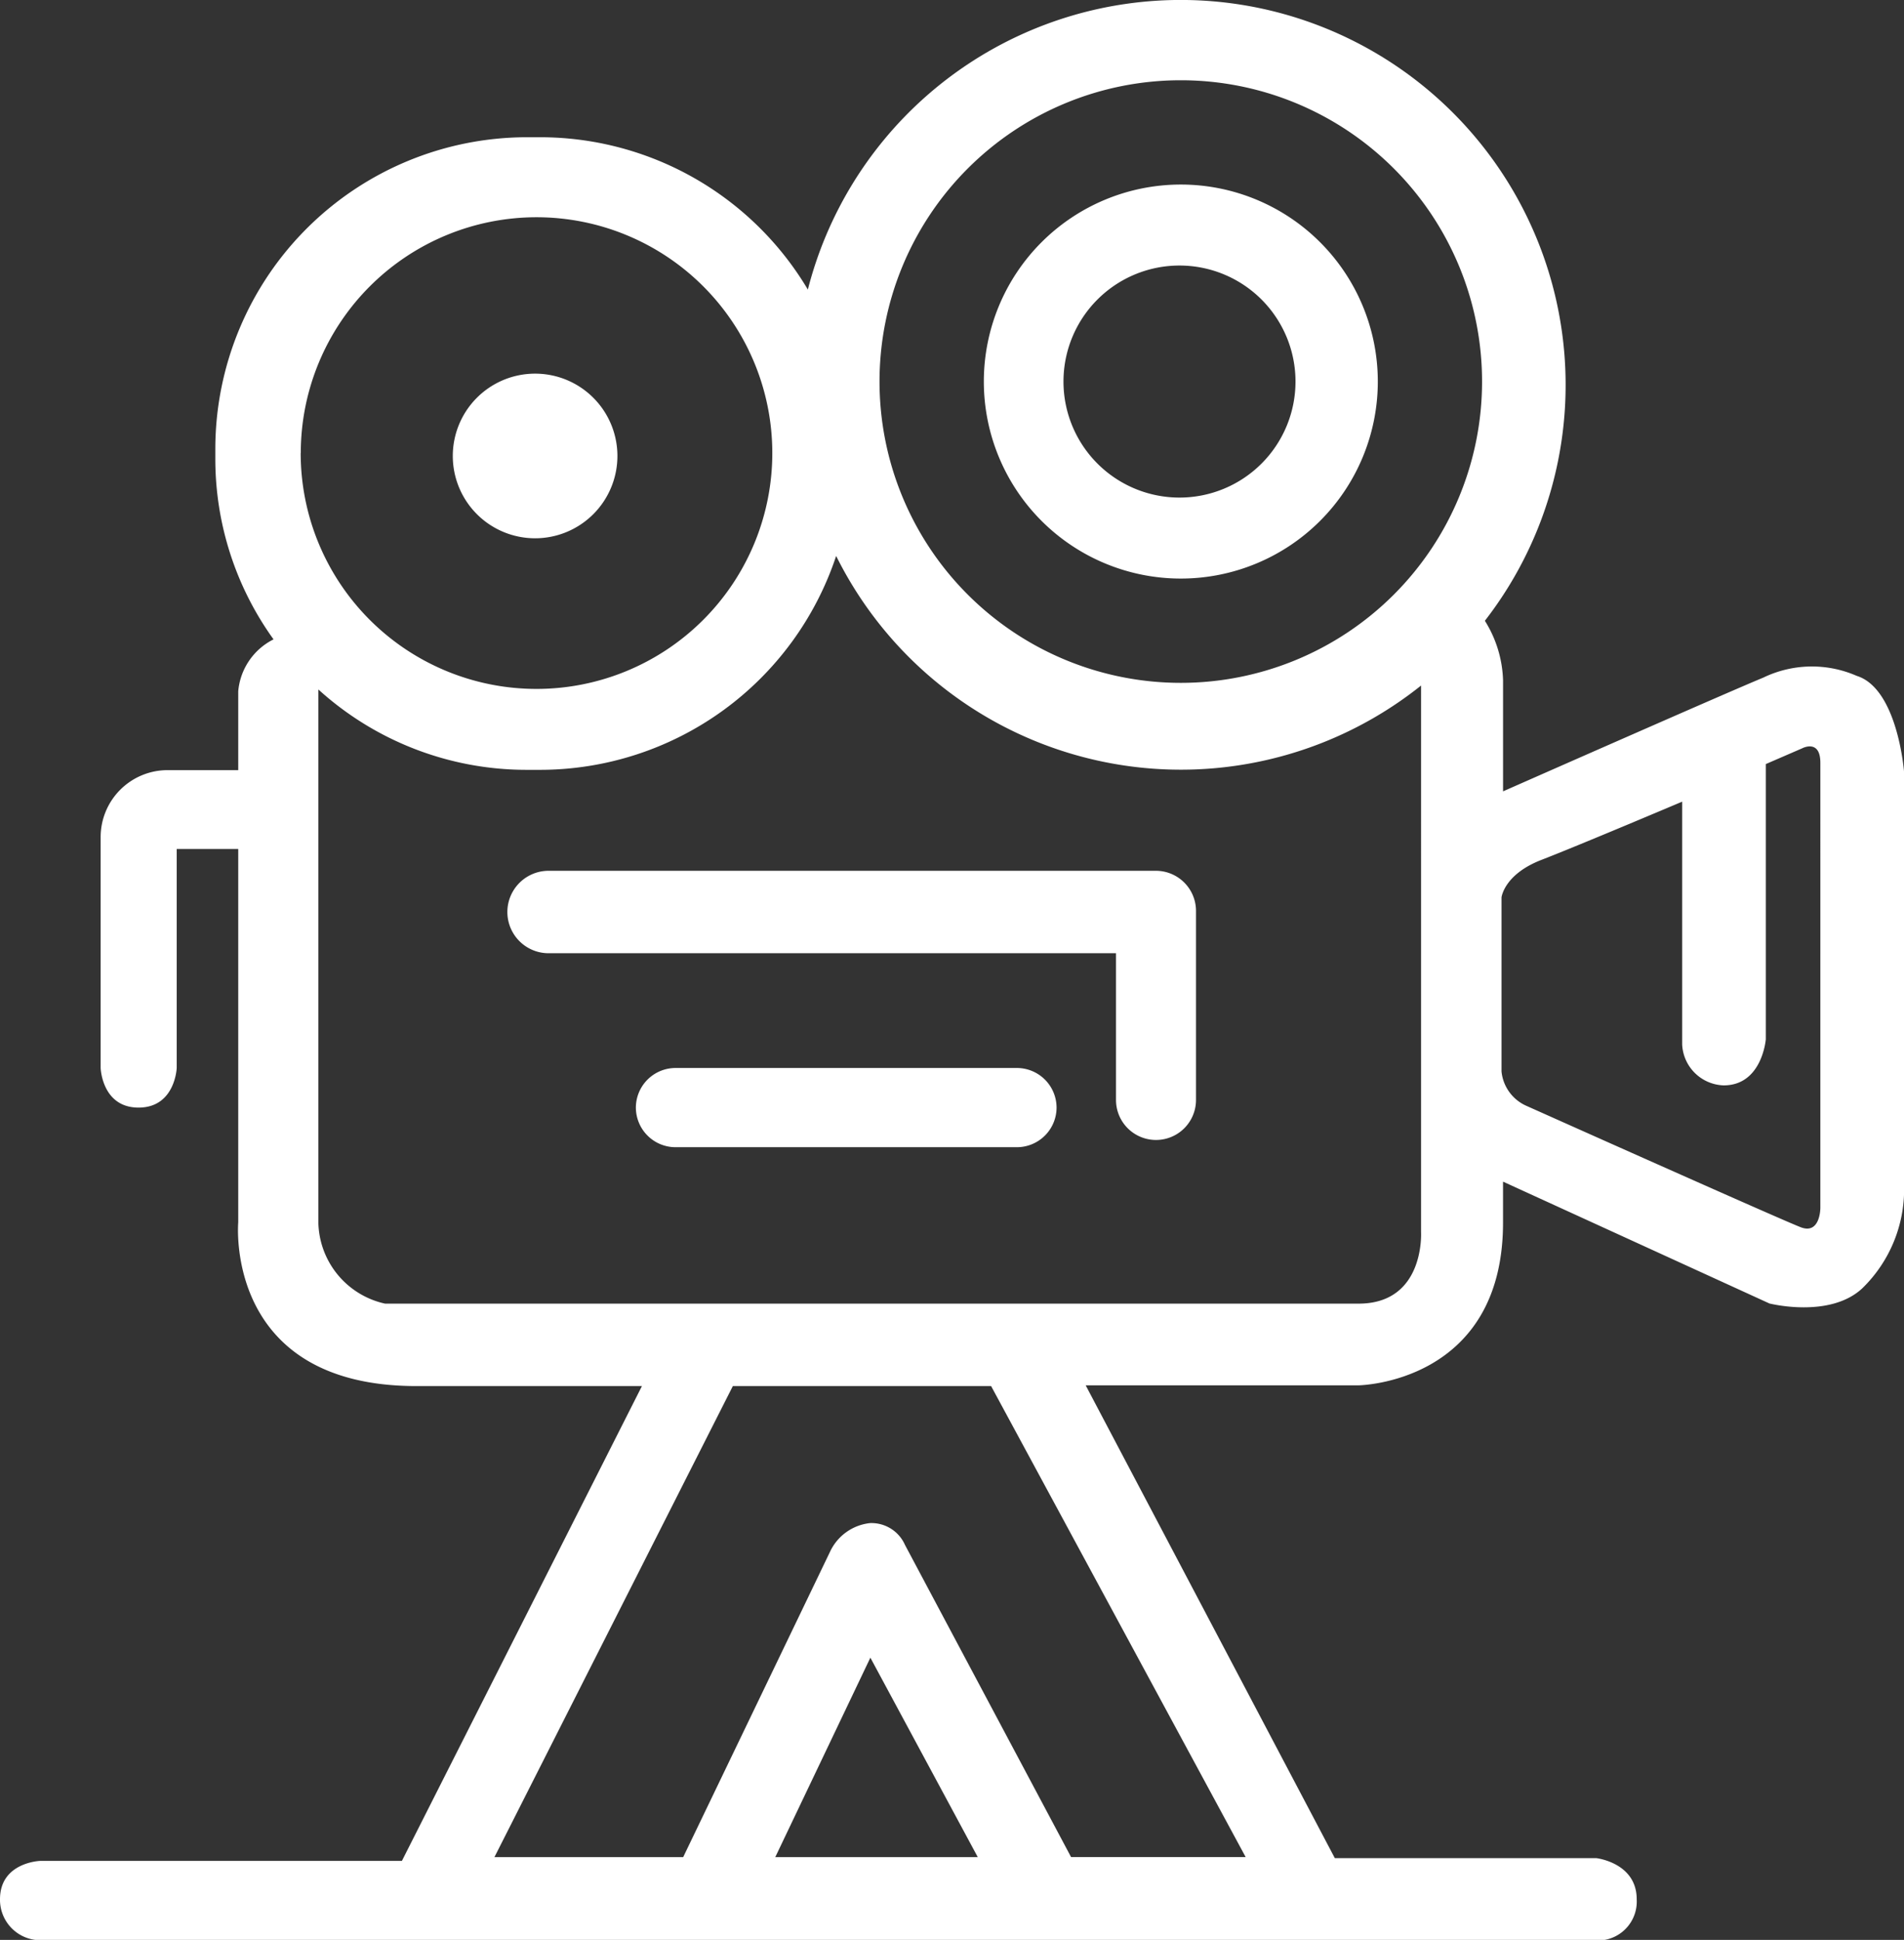 <svg xmlns="http://www.w3.org/2000/svg" width="62.827" height="64.004"><rect width="100%" height="100%" fill="#333333" stroke="none"/><path d="M39.465 30.051v6.241a1.32 1.32 0 11-2.64 0v-4.841H18.102a1.36 1.36 0 110-2.72h20.042a1.324 1.324 0 011.321 1.32zm-5.908 5.186H22.29a1.311 1.311 0 00-1.308 1.307 1.311 1.311 0 001.307 1.307h11.268a1.311 1.311 0 001.307-1.307 1.311 1.311 0 00-1.307-1.307zm-15.9-17.477a2.716 2.716 0 10-2.716-2.716 2.716 2.716 0 002.716 2.716zm14.807-5.171a6.5 6.5 0 116.5 6.5 6.5 6.5 0 01-6.5-6.5zm2.628 0a3.828 3.828 0 103.828-3.828 3.828 3.828 0 00-3.828 3.828zM62.827 25.45v13.592a4.555 4.555 0 01-1.377 3.465c-1.077 1.005-3.063.5-3.063.5l-8.791-4.02v1.35c0 5.311-4.771 5.371-4.771 5.371h-9l8.221 15.6h8.63s1.331.15 1.331 1.356a1.285 1.285 0 01-1.08 1.345H1.2A1.334 1.334 0 010 62.664c0-1.225 1.329-1.266 1.329-1.266h11.933l7.92-15.666h-7.44c-6.361 0-5.881-5.4-5.881-5.4V28.01h-2.03v7.227s-.05 1.307-1.259 1.307-1.251-1.307-1.251-1.307V27.63a2.209 2.209 0 012.22-2.22h2.32v-2.6a2.122 2.122 0 011.165-1.715 10.186 10.186 0 01-1.921-5.954v-.354A10.29 10.29 0 0117.364 4.528h.48a10.279 10.279 0 018.813 5.026 12.7 12.7 0 1122.34 10.928 3.913 3.913 0 01.6 1.968v3.66s7.411-3.27 8.581-3.75a3.69 3.69 0 013.09-.06c1.349.42 1.559 3.15 1.559 3.15zM29.022 12.589a9.941 9.941 0 109.941-9.941 9.941 9.941 0 00-9.941 9.941zm-19.1 2.36a7.781 7.781 0 107.781-7.781 7.781 7.781 0 00-7.778 7.781zm22.342 46.325l-3.544-6.581-3.138 6.581zm.44-15.542h-8.522l-7.867 15.542h6.228l4.839-10.061a1.653 1.653 0 011.326-.96 1.209 1.209 0 011.154.72l5.481 10.3h5.761zm14.187-5.081V22.619a12.7 12.7 0 01-19.3-4.276 10.3 10.3 0 01-9.742 7.057h-.48a10.215 10.215 0 01-6.863-2.651v17.623a2.8 2.8 0 002.2 2.64H44.83c2.196 0 2.061-2.36 2.061-2.36zM60.067 25.17c0-.8-.6-.48-.6-.48l-1.2.52v9.081s-.12 1.52-1.391 1.52a1.417 1.417 0 01-1.369-1.349V26.45s-3.4 1.44-4.641 1.92-1.32 1.24-1.32 1.24v5.741a1.388 1.388 0 00.84 1.143s8.4 3.758 9.041 4 .64-.64.64-.64z" fill="#fff"/></svg>